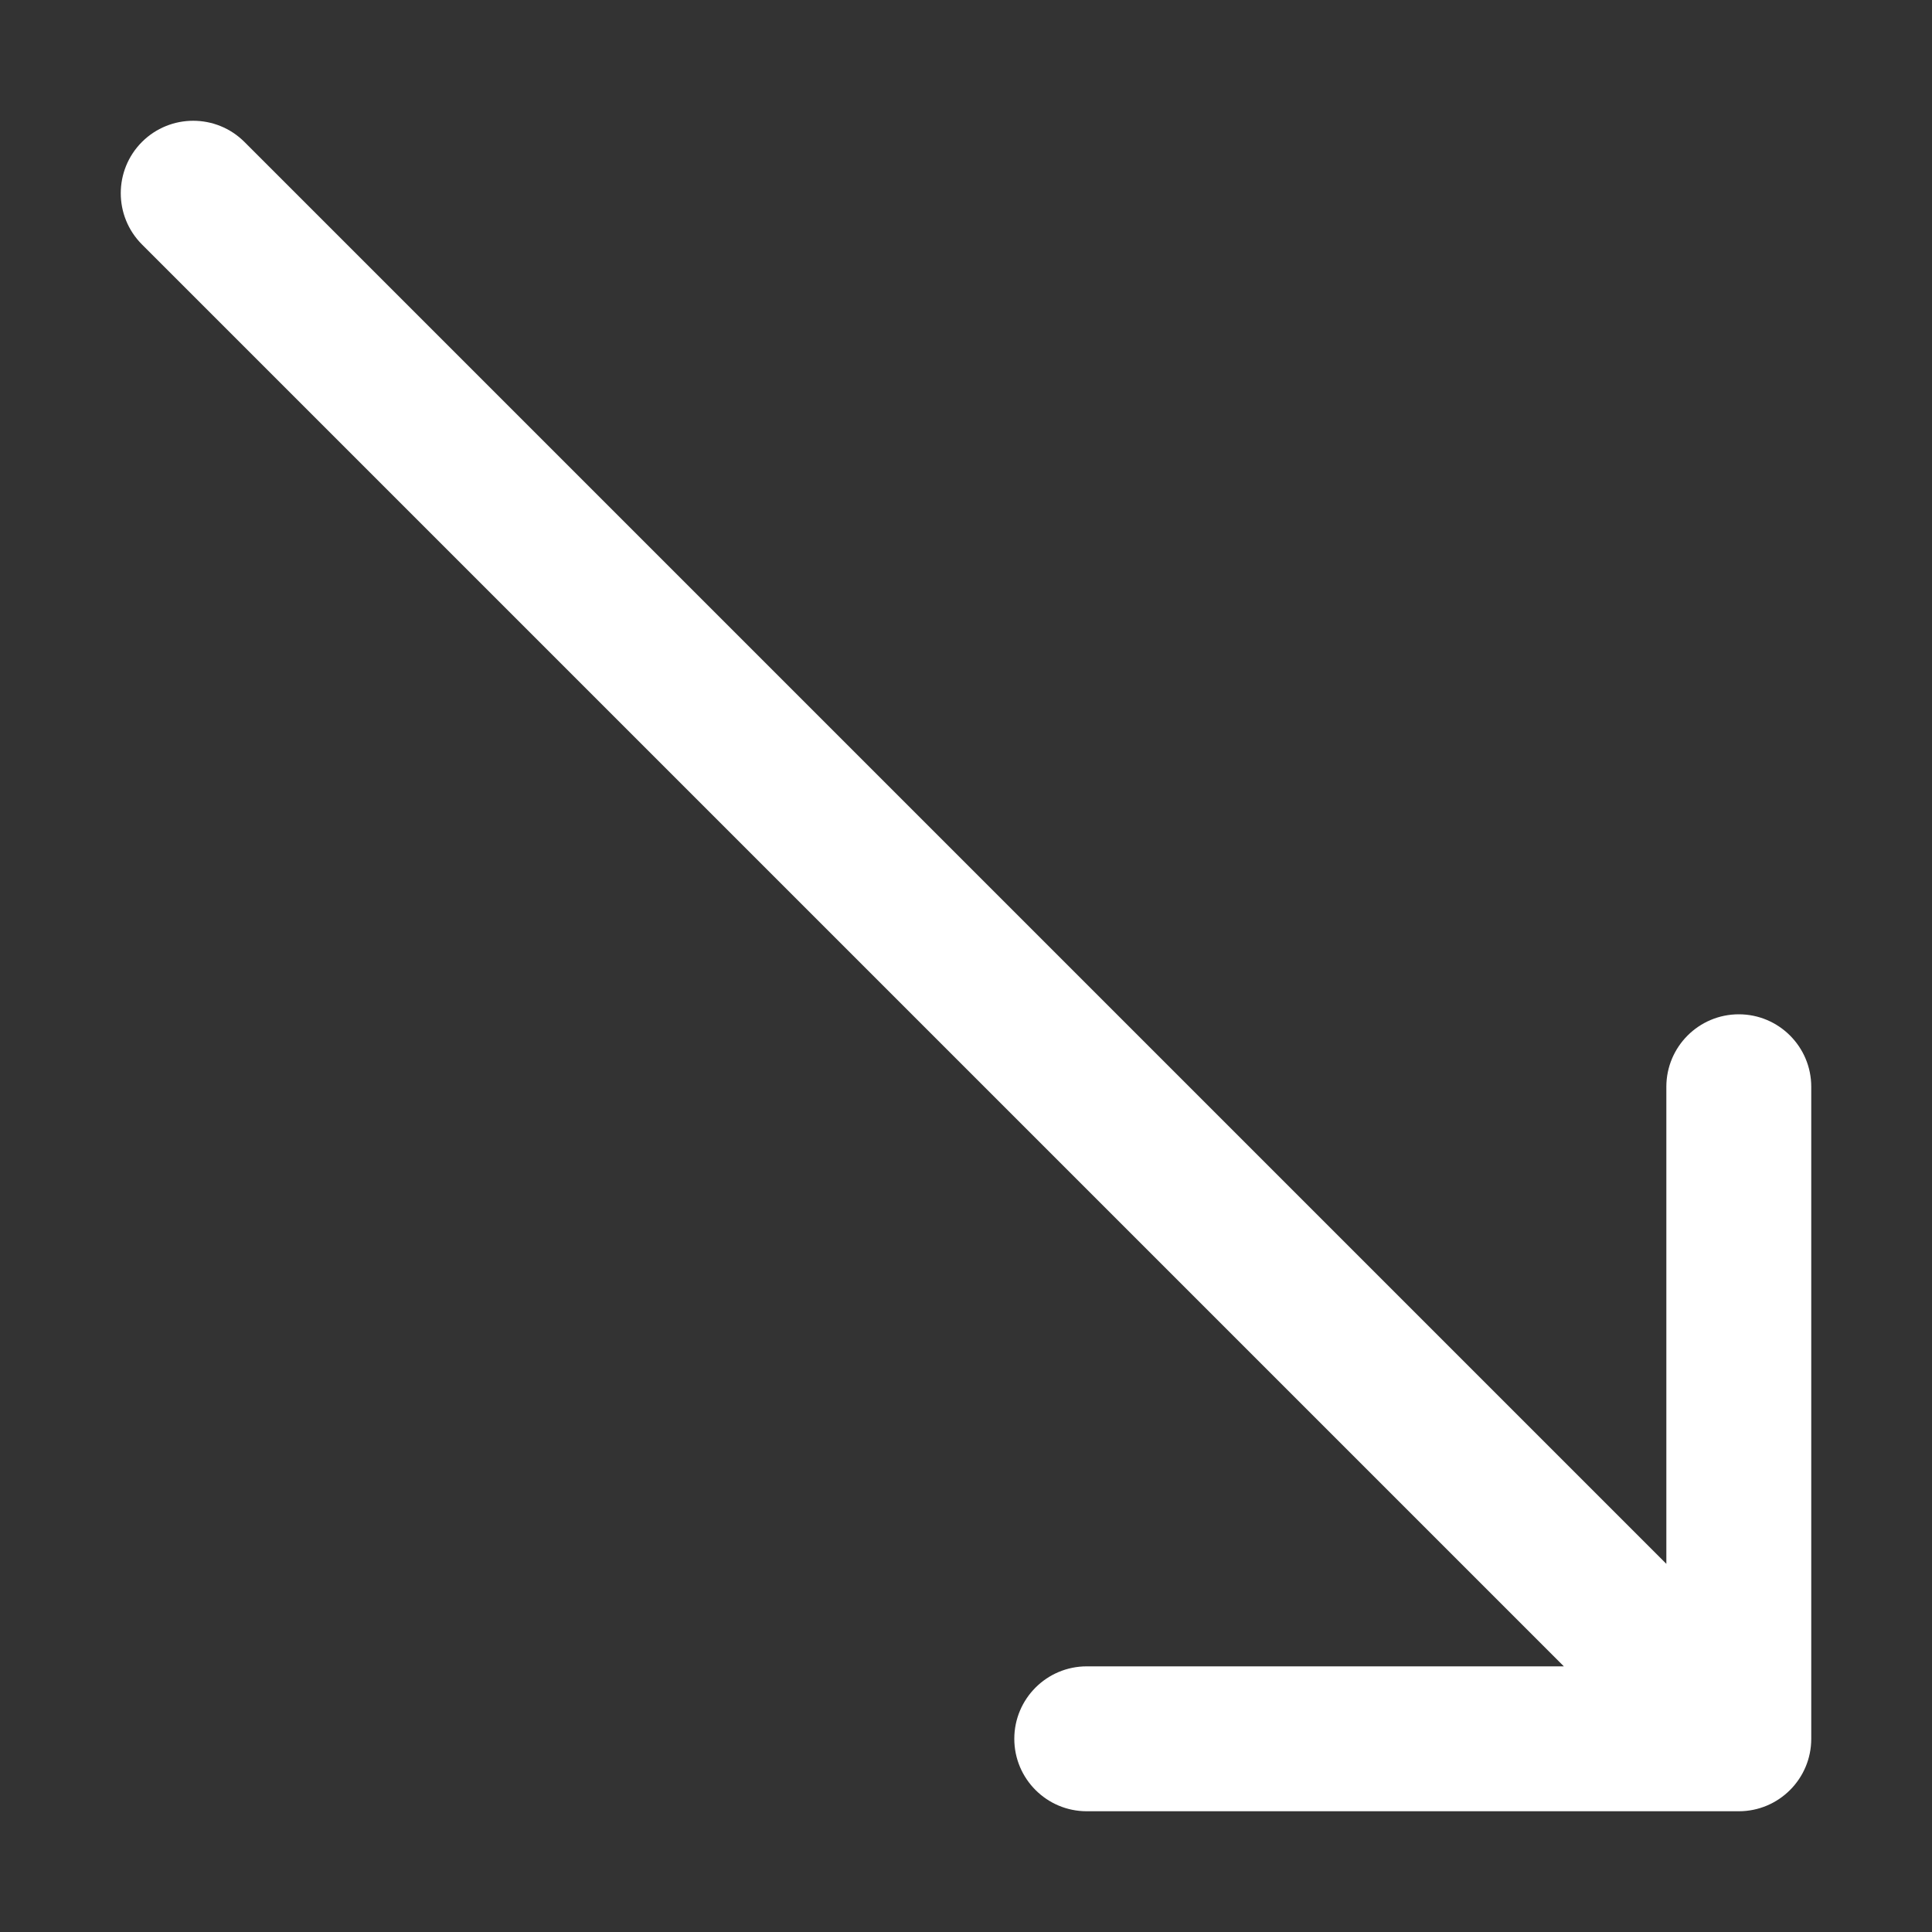 <svg width="40" height="40" viewBox="0 0 40 40" fill="none" xmlns="http://www.w3.org/2000/svg">
<rect x="0" y="0" width="40" height="40" fill="#333333" stroke="none"/>
<path d="M5.061 2.939C4.475 2.354 3.525 2.354 2.939 2.939C2.354 3.525 2.354 4.475 2.939 5.061L5.061 2.939ZM36 37.5C36.828 37.5 37.5 36.828 37.5 36L37.5 22.5C37.5 21.672 36.828 21 36 21C35.172 21 34.5 21.672 34.5 22.5L34.5 34.5L22.5 34.5C21.672 34.5 21 35.172 21 36C21 36.828 21.672 37.5 22.5 37.5L36 37.5ZM2.939 5.061L34.939 37.061L37.061 34.939L5.061 2.939L2.939 5.061Z" fill="white"/>
</svg>
